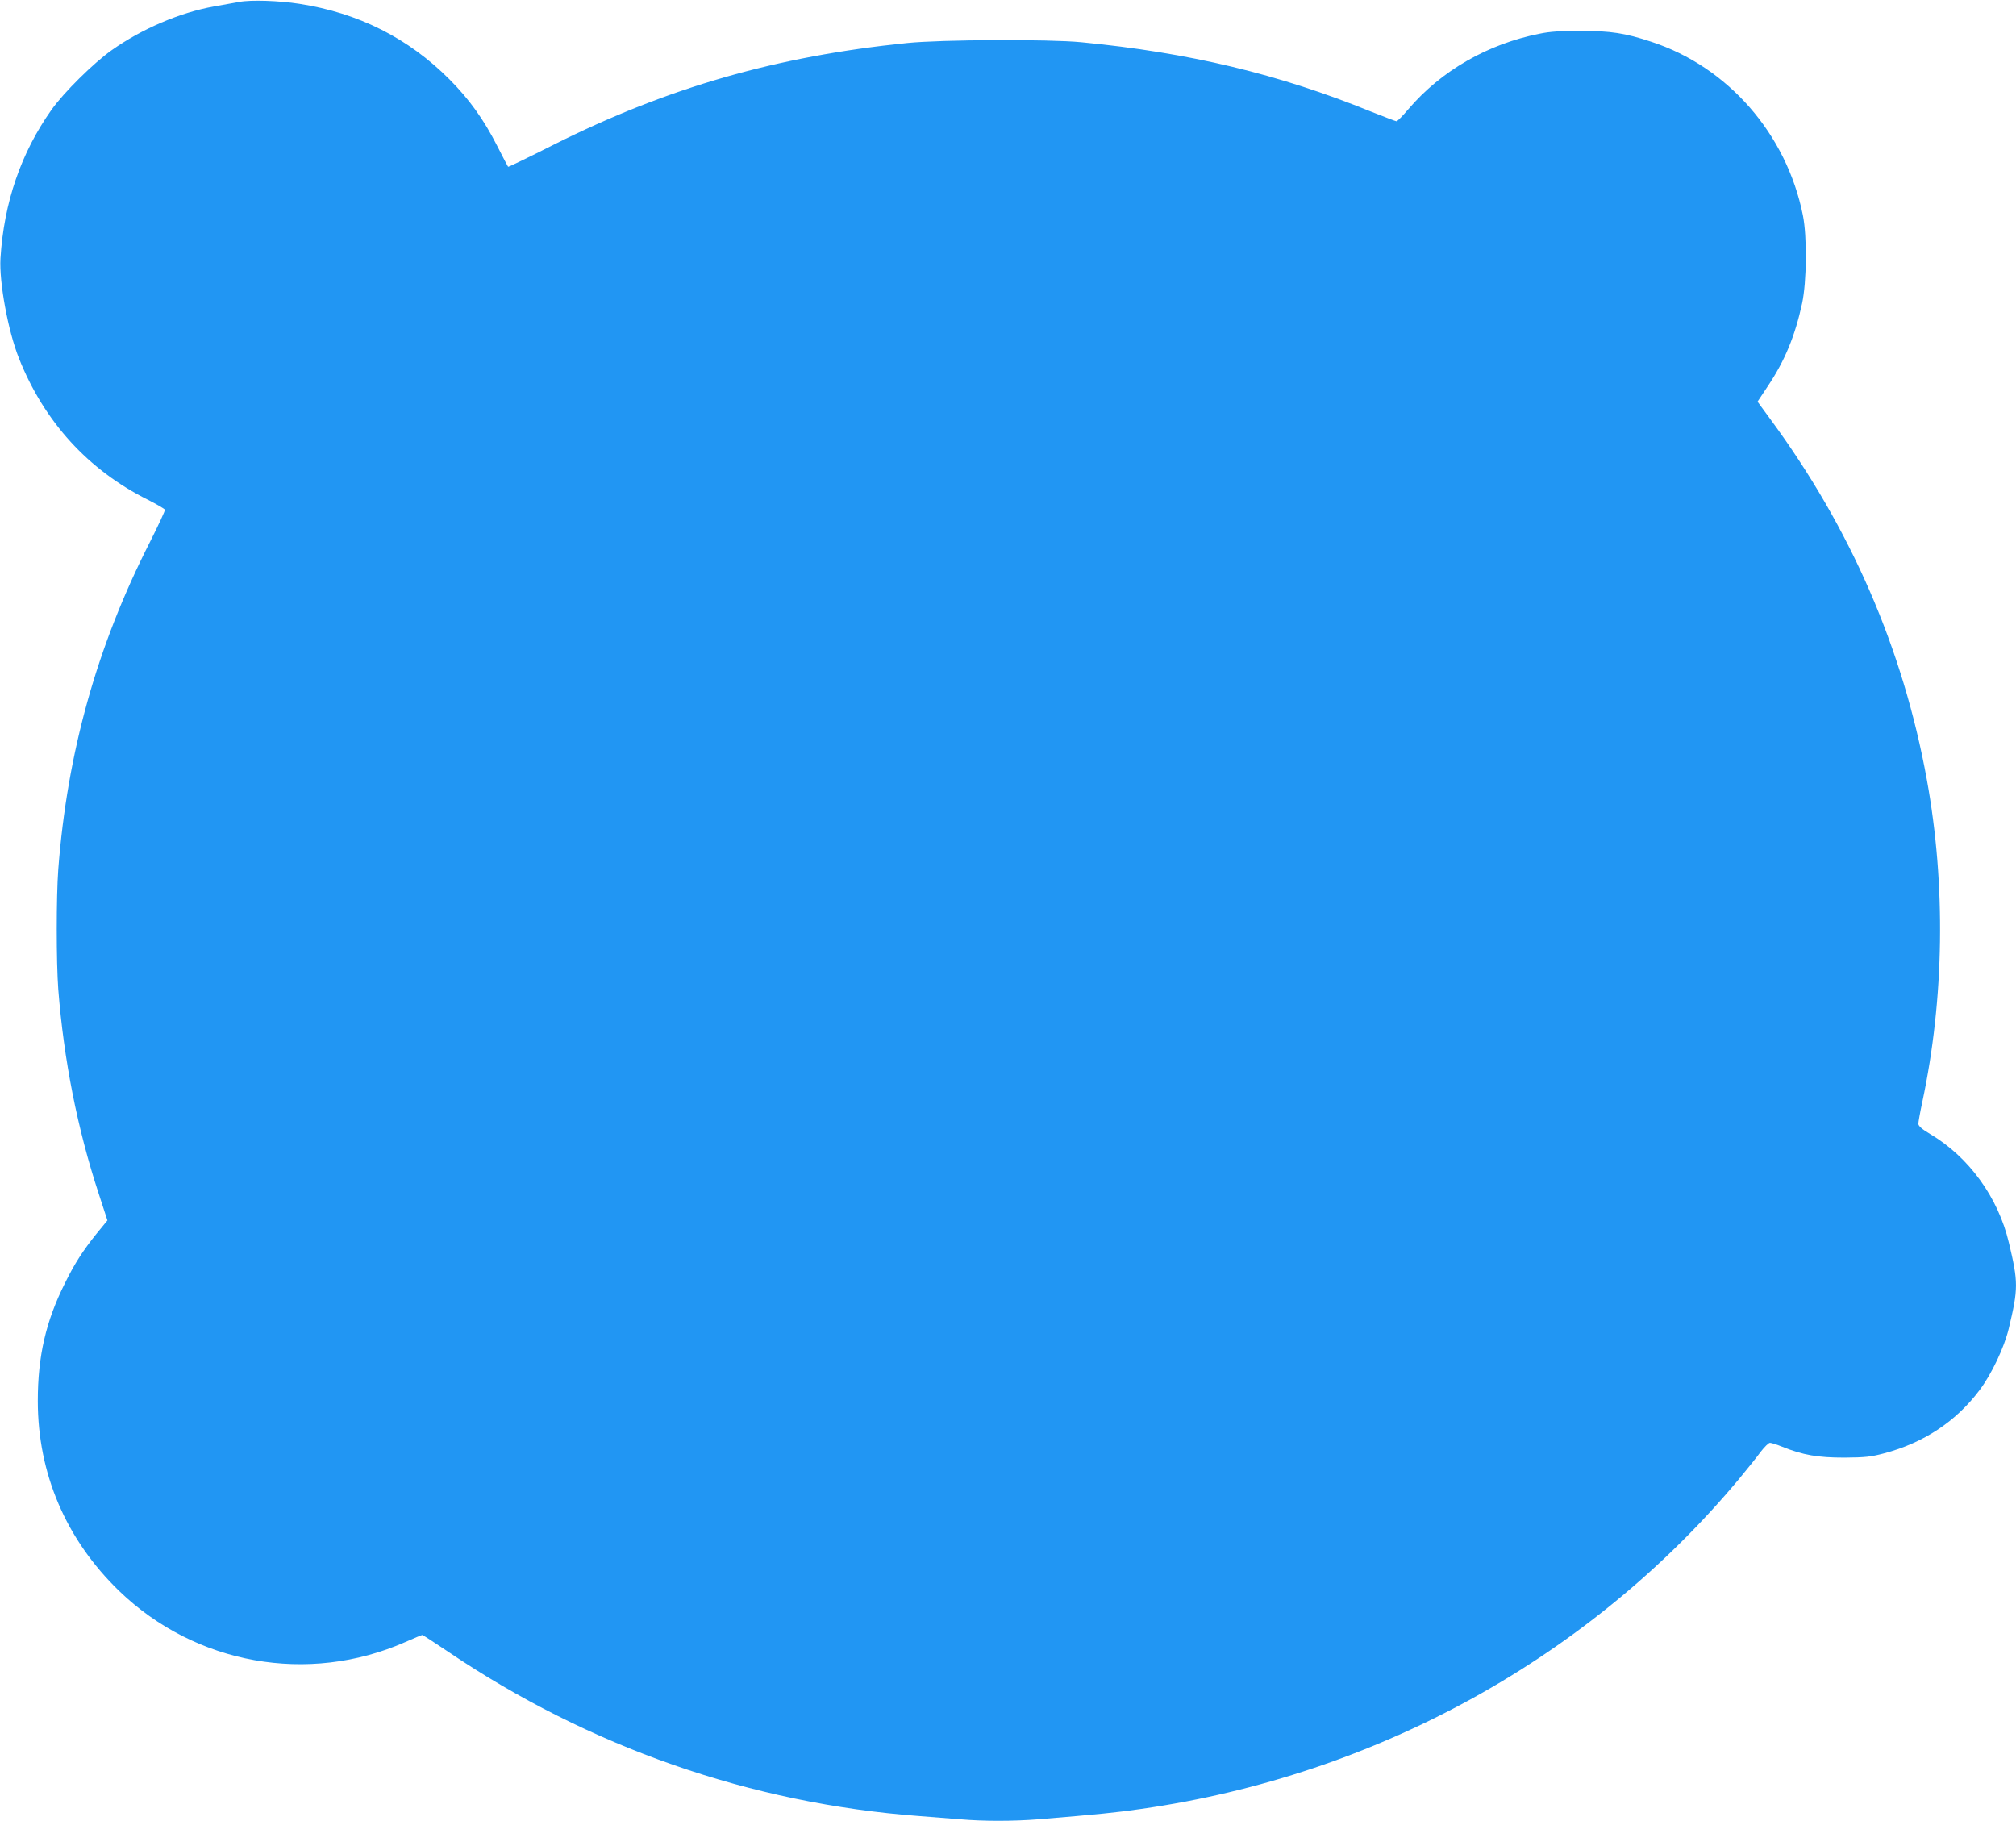 <?xml version="1.0" standalone="no"?>
<!DOCTYPE svg PUBLIC "-//W3C//DTD SVG 20010904//EN"
 "http://www.w3.org/TR/2001/REC-SVG-20010904/DTD/svg10.dtd">
<svg version="1.0" xmlns="http://www.w3.org/2000/svg"
 width="1280pt" height="1156pt" viewBox="0 0 1280 1156"
 preserveAspectRatio="xMidYMid meet">
<g transform="translate(0,1156) scale(0.1,-0.1)"
fill="#2196f3" stroke="none">
<path d="M1520 11548 c-30 -5 -103 -18 -162 -29 -217 -39 -457 -142 -648 -277
-116 -82 -305 -269 -383 -379 -194 -274 -302 -589 -324 -943 -9 -151 48 -461
117 -634 160 -403 440 -710 819 -899 57 -29 105 -57 108 -63 2 -6 -41 -98 -95
-205 -336 -660 -525 -1335 -582 -2078 -13 -174 -13 -589 0 -762 35 -447 121
-884 256 -1295 l56 -172 -68 -83 c-86 -107 -139 -188 -201 -314 -122 -243
-173 -465 -173 -749 0 -462 179 -880 517 -1207 484 -467 1200 -595 1816 -324
56 25 105 45 108 45 4 0 76 -47 161 -104 899 -608 1925 -966 2998 -1046 80 -6
195 -15 256 -20 145 -13 338 -13 499 0 376 31 495 43 653 66 1492 213 2849
963 3793 2094 52 63 115 141 138 173 24 31 50 57 59 57 8 0 44 -11 78 -25 132
-53 226 -69 394 -69 134 1 168 5 252 27 252 67 457 202 607 402 76 101 156
270 185 390 61 255 61 294 1 545 -68 288 -254 545 -501 691 -52 31 -73 50 -74
64 0 11 11 73 25 138 140 657 150 1382 29 2047 -151 831 -483 1596 -996 2292
l-79 108 65 98 c109 163 173 319 218 526 29 135 32 425 5 559 -104 517 -476
943 -963 1102 -166 55 -257 69 -449 69 -124 0 -194 -4 -260 -18 -329 -65 -624
-235 -832 -478 -36 -43 -71 -78 -76 -78 -5 0 -78 28 -161 61 -588 239 -1156
375 -1841 441 -205 20 -888 17 -1105 -5 -828 -84 -1519 -282 -2243 -645 -158
-80 -289 -143 -291 -141 -2 2 -34 63 -70 134 -85 167 -176 294 -301 420 -262
263 -579 423 -955 481 -129 20 -307 26 -380 12z"/>
</g>
</svg>
